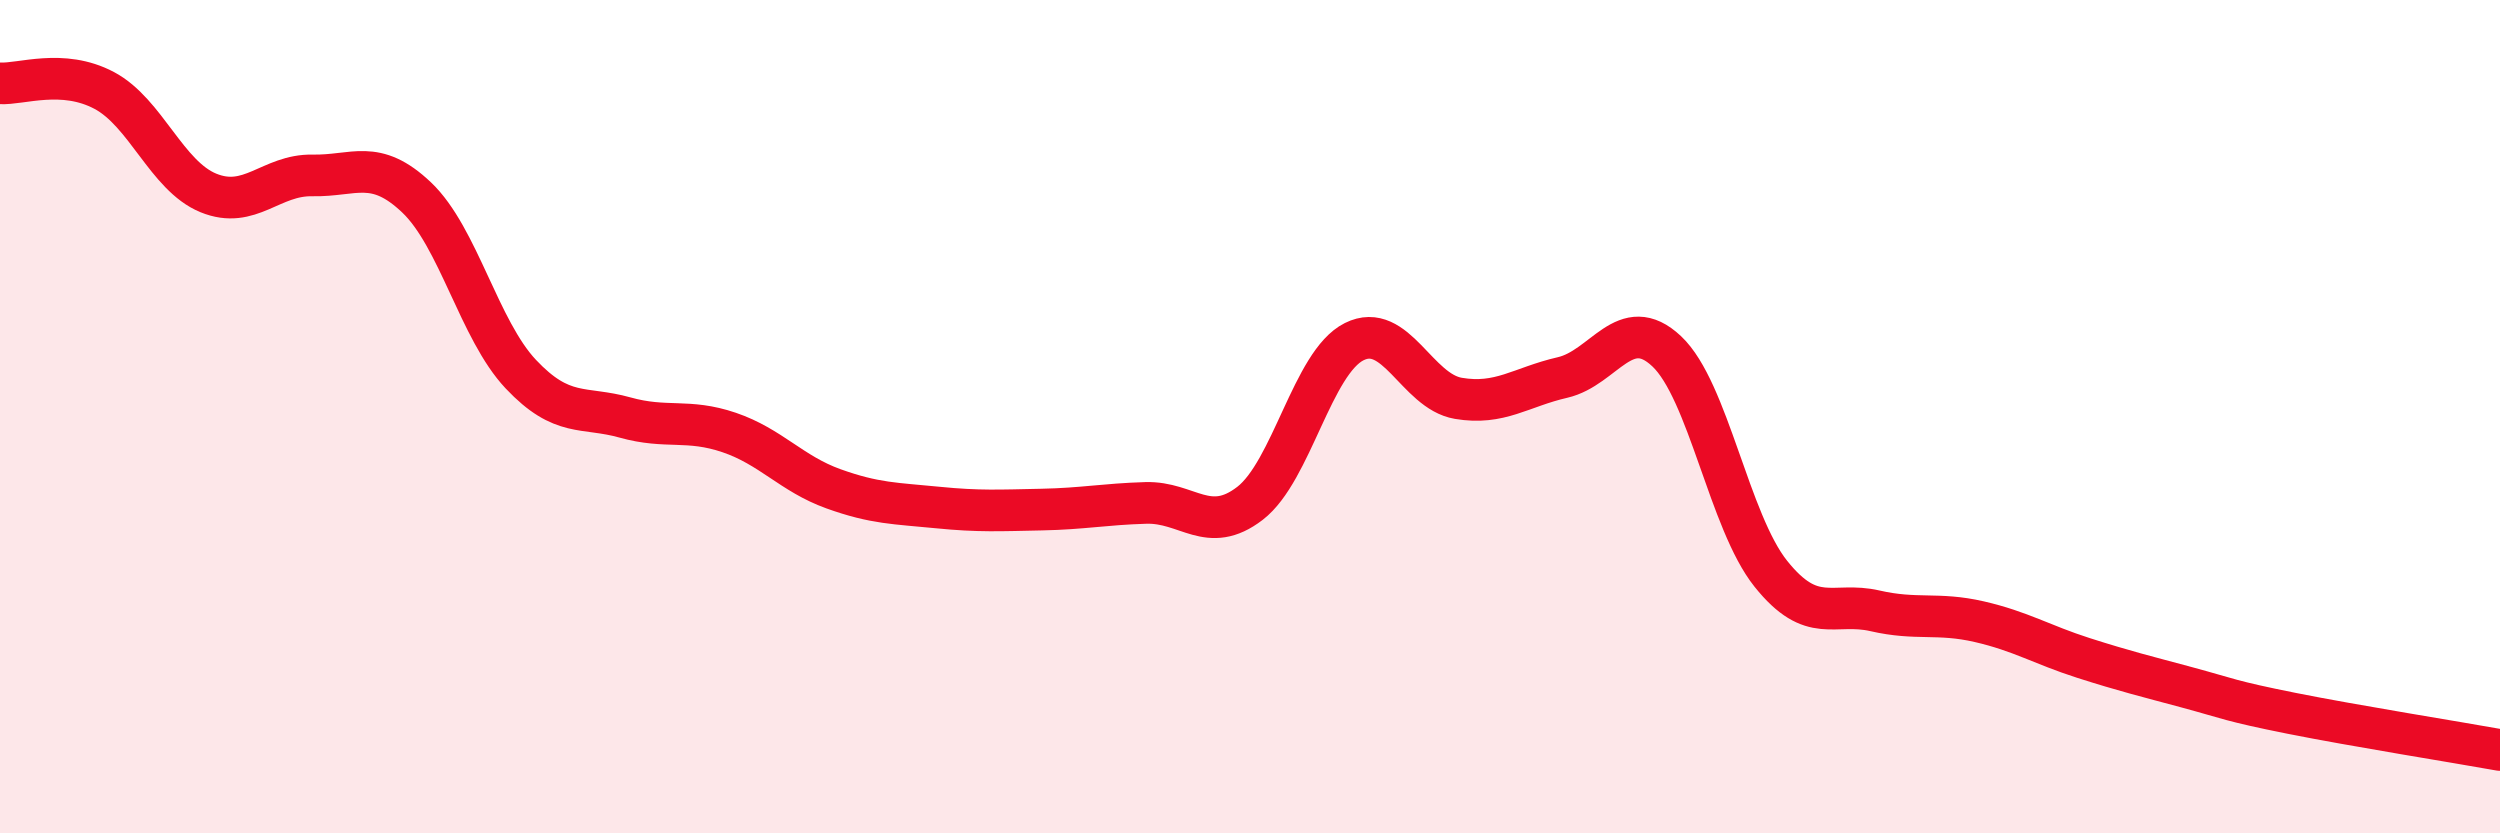 
    <svg width="60" height="20" viewBox="0 0 60 20" xmlns="http://www.w3.org/2000/svg">
      <path
        d="M 0,2 C 0.5,2.03 1.5,1.64 2.5,2.17 C 3.5,2.7 4,4.22 5,4.63 C 6,5.04 6.5,4.19 7.5,4.21 C 8.5,4.23 9,3.79 10,4.74 C 11,5.69 11.5,7.92 12.5,8.98 C 13.5,10.04 14,9.74 15,10.02 C 16,10.3 16.5,10.04 17.5,10.38 C 18.5,10.72 19,11.37 20,11.73 C 21,12.09 21.5,12.08 22.5,12.18 C 23.5,12.28 24,12.25 25,12.23 C 26,12.21 26.5,12.1 27.5,12.07 C 28.5,12.04 29,12.85 30,12.08 C 31,11.31 31.5,8.7 32.5,8.2 C 33.5,7.7 34,9.39 35,9.56 C 36,9.73 36.5,9.29 37.5,9.06 C 38.5,8.83 39,7.49 40,8.43 C 41,9.37 41.5,12.52 42.5,13.77 C 43.5,15.02 44,14.43 45,14.66 C 46,14.89 46.5,14.69 47.5,14.92 C 48.5,15.15 49,15.47 50,15.79 C 51,16.11 51.5,16.23 52.5,16.5 C 53.5,16.77 53.5,16.82 55,17.12 C 56.5,17.42 59,17.82 60,18L60 20L0 20Z"
        fill="#EB0A25"
        opacity="0.1"
        stroke-linecap="round"
        stroke-linejoin="round"
      />
      <path
        d="M 0,2 C 0.5,2.03 1.5,1.64 2.5,2.17 C 3.5,2.7 4,4.22 5,4.63 C 6,5.04 6.5,4.19 7.5,4.21 C 8.5,4.23 9,3.79 10,4.74 C 11,5.69 11.5,7.92 12.5,8.98 C 13.5,10.04 14,9.74 15,10.02 C 16,10.3 16.5,10.04 17.5,10.38 C 18.5,10.72 19,11.37 20,11.73 C 21,12.09 21.5,12.08 22.5,12.18 C 23.5,12.28 24,12.25 25,12.23 C 26,12.21 26.5,12.1 27.5,12.07 C 28.5,12.04 29,12.85 30,12.08 C 31,11.31 31.5,8.7 32.5,8.2 C 33.5,7.7 34,9.39 35,9.56 C 36,9.73 36.5,9.29 37.5,9.06 C 38.5,8.83 39,7.49 40,8.43 C 41,9.37 41.5,12.52 42.5,13.77 C 43.5,15.02 44,14.43 45,14.66 C 46,14.89 46.5,14.69 47.5,14.92 C 48.5,15.15 49,15.47 50,15.79 C 51,16.11 51.5,16.23 52.5,16.5 C 53.5,16.77 53.5,16.82 55,17.12 C 56.5,17.42 59,17.82 60,18"
        stroke="#EB0A25"
        stroke-width="1"
        fill="none"
        stroke-linecap="round"
        stroke-linejoin="round"
      />
    </svg>
  